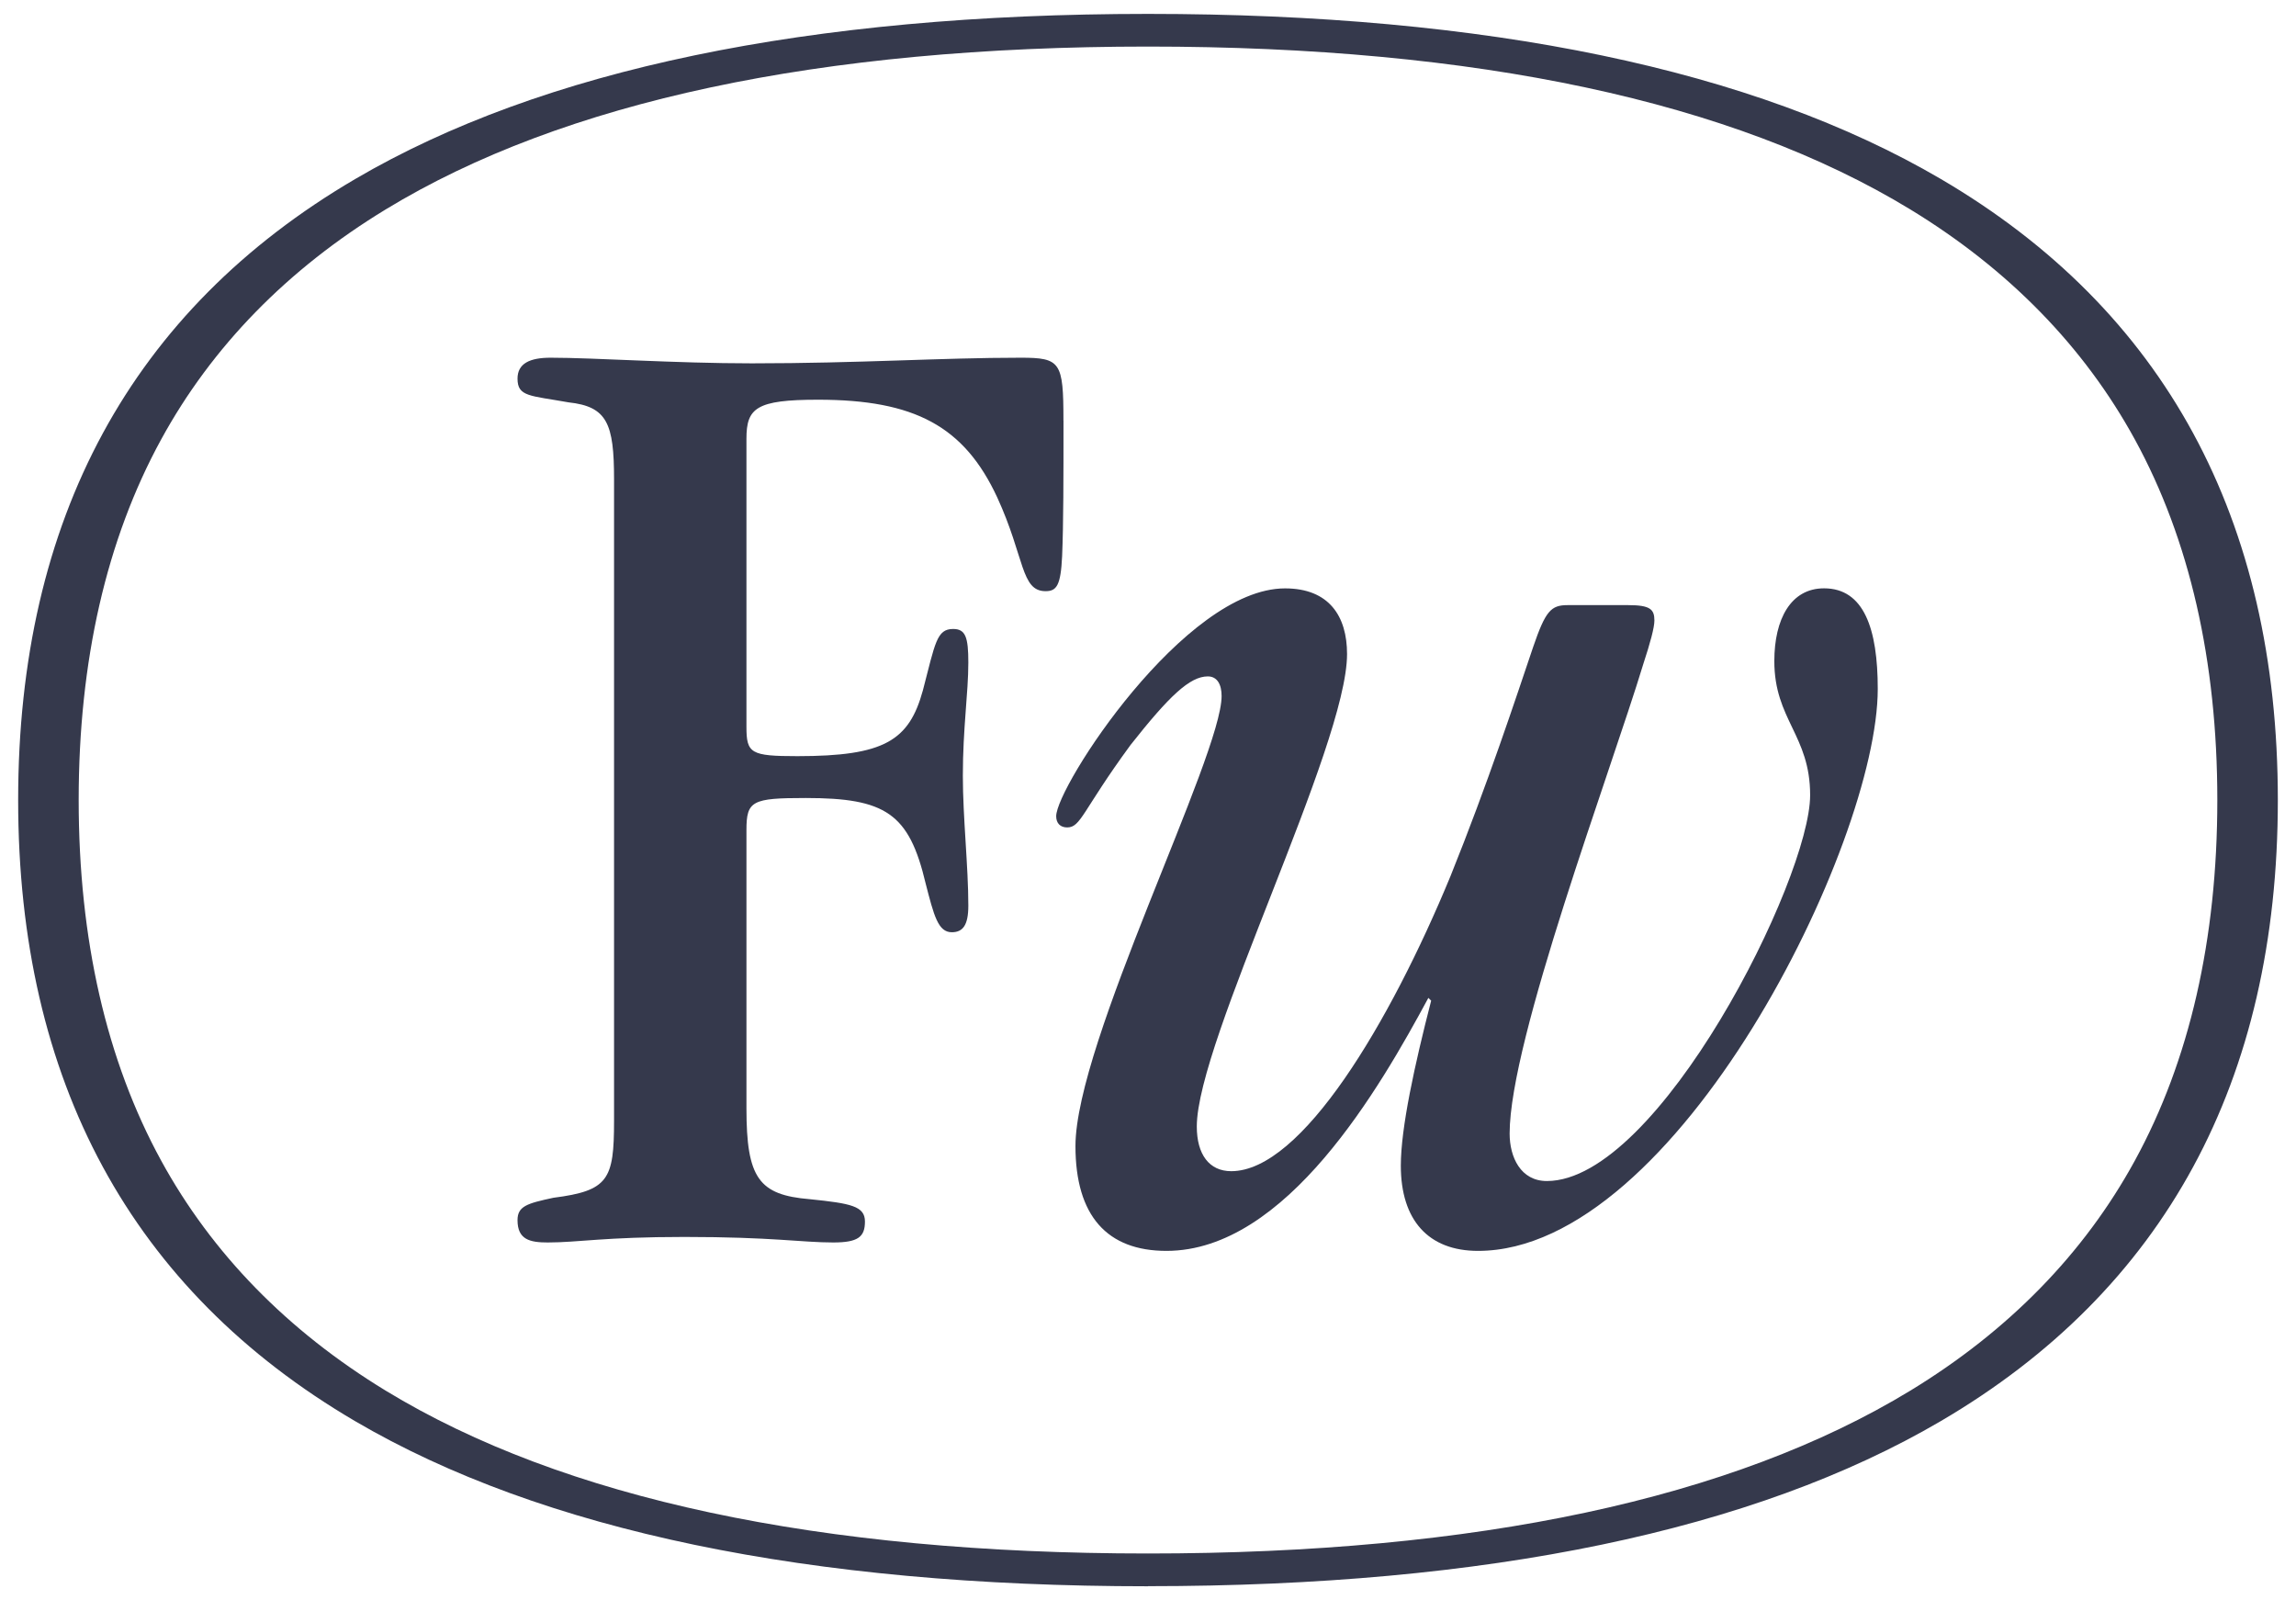 <?xml version="1.0" encoding="UTF-8"?>
<svg id="Calque_1" data-name="Calque 1" xmlns="http://www.w3.org/2000/svg" version="1.1" viewBox="0 0 452.62 315.42">
  <defs>
    <style>
      .cls-1 {
        fill: #35394c;
        stroke-width: 0px;
      }
    </style>
  </defs>
  <g id="Groupe_1" data-name="Groupe 1">
    <g id="Tracé_17" data-name="Tracé 17">
      <path class="cls-1" d="M209.64,82.9c0-11.56-.55-12.39-8.43-12.39-15.75,0-31.79,1.11-52.99,1.11-15.22,0-30.98-1.11-39.67-1.11-4.08,0-6.53,1.11-6.53,4.13,0,3.58,2.45,3.31,10.06,4.67,7.6.83,8.97,4.14,8.97,15.16v126.47c0,11.57-1.09,13.77-11.96,15.16-5.16,1.11-7.07,1.65-7.07,4.41,0,3.86,2.45,4.4,5.98,4.4,5.98,0,11.15-1.09,26.91-1.09,17.39,0,23.09,1.09,29.35,1.09,4.89,0,6.25-1.09,6.25-4.12s-2.71-3.58-10.87-4.41c-10.05-.83-12.49-4.14-12.49-17.91v-54.84c0-5.78,1.08-6.33,11.68-6.33,15.76,0,20.38,3.03,23.64,16.82,1.63,6.33,2.45,9.64,5.16,9.64,2.18,0,3.26-1.38,3.26-5.24,0-7.72-1.08-17.36-1.08-25.61,0-9.38,1.08-16.27,1.08-22.32,0-4.97-.54-6.61-2.99-6.61-3.26,0-3.53,2.75-5.97,12.11-2.72,9.92-7.61,12.96-24.73,12.96-9.24,0-10.05-.55-10.05-5.8v-56.76c0-6.06,1.9-7.7,14.12-7.7,19.03,0,28.81,5.23,35.33,19.28,5.44,11.85,4.62,18.46,9.52,18.46,2.17,0,2.99-1.11,3.26-6.89.27-6.33.27-15.44.27-26.74h0Z"/>
    </g>
    <g id="Tracé_18" data-name="Tracé 18">
      <path class="cls-1" d="M359.57,115.97c-6.53,0-9.79,6.06-9.79,14.33,0,11.57,7.06,14.61,7.06,26.44,0,16.54-29.89,76.06-51.9,76.06-5.16,0-7.34-4.69-7.34-9.36,0-18.46,19.84-71.09,26.36-92.58,1.36-4.14,2.18-7.16,2.18-8.55,0-2.2-.82-3.03-5.16-3.03h-11.95c-3.27,0-4.35,1.11-6.8,8.27-3.26,9.64-8.96,27-16.3,45.18-11.96,28.94-29.35,58.13-43.21,58.13-4.35,0-6.79-3.31-6.79-8.81,0-16.8,29.62-74.95,29.62-93.13,0-7.44-3.53-12.94-12.23-12.94-19.84,0-45.11,39.13-45.11,44.91,0,1.38.81,2.21,2.17,2.21,2.72,0,2.99-3.3,12.5-16.27,7.61-9.64,11.68-13.5,15.22-13.5,1.9,0,2.72,1.66,2.72,3.86,0,11.85-28.81,68.34-28.81,88.72,0,13.77,6.25,20.66,17.94,20.66,23.64,0,42.12-32.24,51.63-49.87l.55.55c-3.26,12.67-5.98,25.08-5.98,32.52,0,10.75,5.44,16.8,15.22,16.8,39.13,0,78.8-80.17,78.8-110.77,0-11.84-2.71-19.83-10.59-19.83h0Z"/>
    </g>
  </g>
  <path class="cls-1" d="M226.31,312.68c-66.87,0-119.45-10.95-156.29-32.54C25.93,254.29,3.58,213.1,3.58,157.71S25.93,61.13,70.02,35.29C106.86,13.69,159.44,2.74,226.31,2.74s119.45,10.95,156.29,32.54c44.09,25.84,66.44,67.03,66.44,122.42s-22.35,96.58-66.44,122.42c-36.84,21.59-89.43,32.54-156.29,32.54ZM226.31,9.18c-64.71,0-115.27,10.8-150.26,32.09-19.38,11.79-34.28,27.05-44.28,45.35-10.79,19.72-16.26,43.64-16.26,71.08s5.47,51.36,16.26,71.08c10.01,18.3,24.9,33.55,44.28,45.35,34.99,21.3,85.54,32.09,150.26,32.09s115.27-10.8,150.26-32.09c19.38-11.79,34.28-27.05,44.28-45.35,10.79-19.72,16.26-43.64,16.26-71.08s-5.47-51.36-16.26-71.08c-10.01-18.3-24.9-33.55-44.28-45.35-34.99-21.3-85.54-32.09-150.26-32.09Z"/>
</svg>